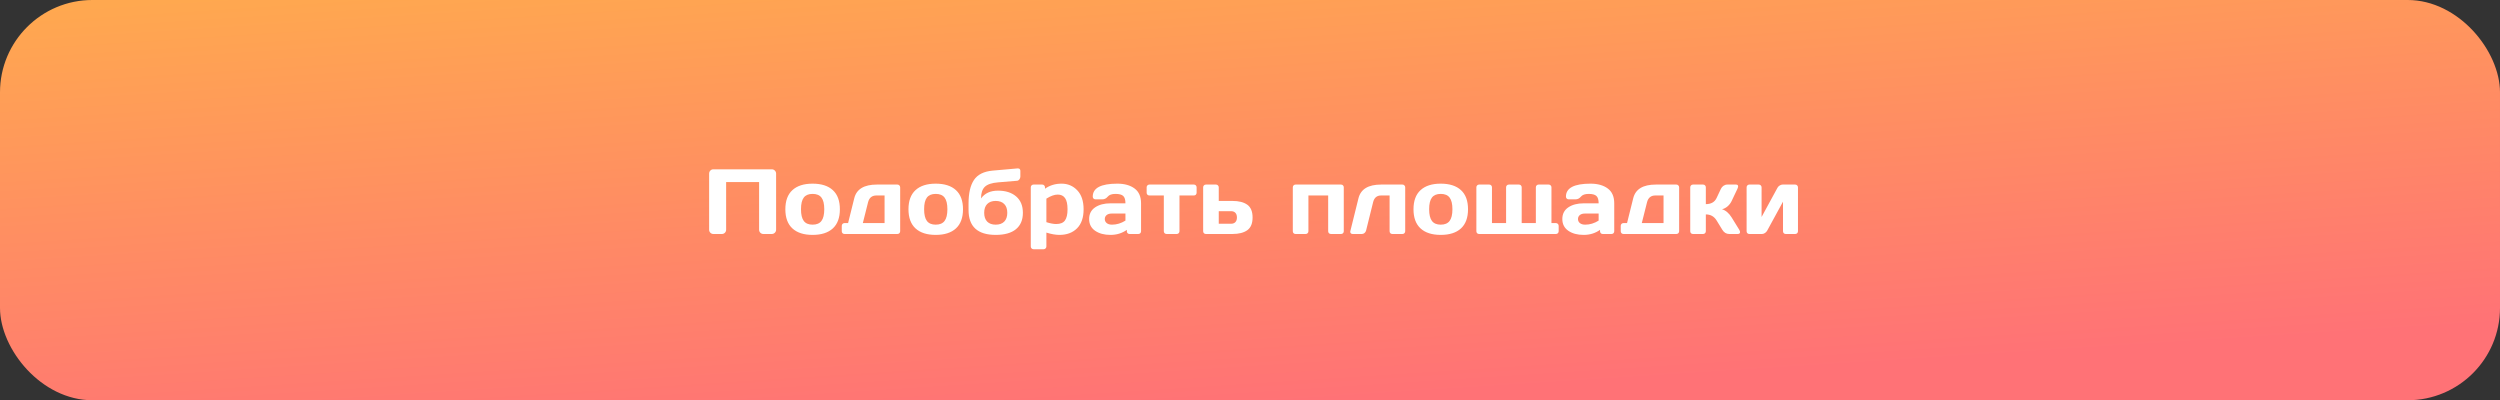 <?xml version="1.0" encoding="UTF-8"?> <svg xmlns="http://www.w3.org/2000/svg" width="406" height="65" viewBox="0 0 406 65" fill="none"><rect x="0" y="0" width="406" height="65" fill="#333333" stroke="none"/><rect width="406" height="65" rx="15" fill="url(#paint0_linear_77_1660)"></rect><path d="M115.163 37.312V28.193C115.163 28.002 115.229 27.839 115.36 27.702C115.492 27.565 115.653 27.497 115.844 27.497H125.351C125.541 27.497 125.702 27.565 125.834 27.702C125.971 27.839 126.039 28.002 126.039 28.193V37.312C126.039 37.502 125.968 37.666 125.827 37.802C125.69 37.934 125.526 38 125.336 38H123.974C123.783 38 123.62 37.934 123.483 37.802C123.346 37.666 123.278 37.502 123.278 37.312V29.57H117.924V37.312C117.924 37.502 117.855 37.666 117.719 37.802C117.587 37.934 117.426 38 117.235 38H115.858C115.668 38 115.504 37.934 115.368 37.802C115.231 37.666 115.163 37.502 115.163 37.312ZM128.683 37.092C127.921 36.389 127.541 35.353 127.541 33.986C127.541 32.614 127.921 31.579 128.683 30.881C129.445 30.178 130.539 29.826 131.964 29.826C133.395 29.826 134.491 30.178 135.253 30.881C136.015 31.579 136.396 32.614 136.396 33.986C136.396 35.353 136.015 36.389 135.253 37.092C134.491 37.795 133.395 38.147 131.964 38.147C130.539 38.147 129.445 37.795 128.683 37.092ZM130.536 32.082C130.233 32.477 130.082 33.11 130.082 33.979C130.082 34.848 130.233 35.483 130.536 35.883C130.839 36.284 131.315 36.484 131.964 36.484C132.619 36.484 133.097 36.284 133.4 35.883C133.708 35.483 133.861 34.848 133.861 33.979C133.861 33.11 133.708 32.477 133.4 32.082C133.097 31.686 132.619 31.489 131.964 31.489C131.315 31.489 130.839 31.686 130.536 32.082ZM136.703 37.553V36.682C136.703 36.55 136.745 36.442 136.828 36.359C136.916 36.272 137.025 36.227 137.157 36.227H137.729L138.732 32.192C139.103 30.712 140.329 29.973 142.409 29.973H145.734C145.866 29.973 145.973 30.017 146.056 30.105C146.144 30.188 146.188 30.295 146.188 30.427V37.553C146.188 37.68 146.144 37.788 146.056 37.876C145.973 37.959 145.866 38 145.734 38H137.157C137.025 38 136.916 37.959 136.828 37.876C136.745 37.788 136.703 37.68 136.703 37.553ZM140.124 36.227H143.654V31.745H142.328C141.62 31.745 141.171 32.104 140.98 32.822L140.124 36.227ZM148.678 37.092C147.917 36.389 147.536 35.353 147.536 33.986C147.536 32.614 147.917 31.579 148.678 30.881C149.44 30.178 150.534 29.826 151.959 29.826C153.39 29.826 154.486 30.178 155.248 30.881C156.01 31.579 156.391 32.614 156.391 33.986C156.391 35.353 156.01 36.389 155.248 37.092C154.486 37.795 153.39 38.147 151.959 38.147C150.534 38.147 149.44 37.795 148.678 37.092ZM150.531 32.082C150.229 32.477 150.077 33.11 150.077 33.979C150.077 34.848 150.229 35.483 150.531 35.883C150.834 36.284 151.31 36.484 151.959 36.484C152.614 36.484 153.092 36.284 153.395 35.883C153.703 35.483 153.856 34.848 153.856 33.979C153.856 33.11 153.703 32.477 153.395 32.082C153.092 31.686 152.614 31.489 151.959 31.489C151.31 31.489 150.834 31.686 150.531 32.082ZM157.292 34.103V33.049C157.292 31.369 157.587 30.092 158.178 29.218C158.769 28.344 159.774 27.841 161.195 27.709L165.231 27.351C165.231 27.351 165.255 27.351 165.304 27.351C165.407 27.351 165.497 27.375 165.575 27.424C165.663 27.507 165.707 27.607 165.707 27.724V28.684C165.707 28.845 165.653 28.996 165.546 29.138C165.443 29.274 165.319 29.348 165.172 29.357L162.096 29.614C161.076 29.697 160.358 29.936 159.943 30.331C159.528 30.722 159.32 31.355 159.32 32.228C159.921 31.384 160.839 30.961 162.074 30.961C163.31 30.961 164.291 31.274 165.019 31.899C165.751 32.524 166.117 33.413 166.117 34.565C166.117 35.717 165.741 36.603 164.989 37.224C164.237 37.839 163.144 38.147 161.708 38.147C158.764 38.147 157.292 36.799 157.292 34.103ZM161.701 32.631C161.105 32.631 160.644 32.8 160.316 33.137C159.994 33.469 159.833 33.942 159.833 34.558C159.833 35.173 159.994 35.649 160.316 35.986C160.644 36.318 161.105 36.484 161.701 36.484C162.301 36.484 162.765 36.318 163.092 35.986C163.419 35.649 163.583 35.173 163.583 34.558C163.583 33.942 163.419 33.469 163.092 33.137C162.765 32.8 162.301 32.631 161.701 32.631ZM167.399 40.022V30.427C167.399 30.295 167.44 30.188 167.523 30.105C167.611 30.017 167.719 29.973 167.846 29.973H169.259C169.386 29.973 169.491 30.017 169.574 30.105C169.662 30.188 169.706 30.295 169.706 30.427V30.646C170.478 30.1 171.374 29.826 172.394 29.826C173.415 29.826 174.267 30.188 174.95 30.91C175.634 31.628 175.976 32.658 175.976 34.001C175.976 35.339 175.622 36.364 174.914 37.077C174.206 37.79 173.251 38.147 172.05 38.147C171.43 38.147 170.724 38.022 169.933 37.773V40.022C169.933 40.153 169.889 40.261 169.801 40.344C169.718 40.432 169.613 40.476 169.486 40.476H167.846C167.719 40.476 167.611 40.432 167.523 40.344C167.44 40.261 167.399 40.153 167.399 40.022ZM169.933 36.081C170.563 36.281 171.093 36.381 171.522 36.381C172.191 36.381 172.665 36.191 172.943 35.81C173.227 35.429 173.368 34.821 173.368 33.986C173.368 33.151 173.234 32.546 172.965 32.17C172.702 31.789 172.304 31.599 171.771 31.599C171.244 31.599 170.631 31.818 169.933 32.258V36.081ZM177.843 37.473C177.199 37.023 176.876 36.389 176.876 35.568C176.876 34.748 177.199 34.118 177.843 33.679C178.493 33.239 179.328 33.02 180.348 33.02H182.772C182.772 32.448 182.653 32.05 182.414 31.826C182.174 31.601 181.754 31.489 181.154 31.489C180.558 31.489 180.138 31.638 179.894 31.936C179.655 32.228 179.359 32.375 179.008 32.375H177.917C177.785 32.375 177.675 32.334 177.587 32.251C177.504 32.163 177.462 32.055 177.462 31.928C177.462 30.527 178.793 29.826 181.454 29.826C182.616 29.826 183.549 30.087 184.252 30.61C184.955 31.127 185.307 31.931 185.307 33.02V37.553C185.307 37.685 185.265 37.792 185.182 37.876C185.099 37.959 184.992 38 184.86 38H183.446C183.314 38 183.207 37.959 183.124 37.876C183.041 37.788 183 37.68 183 37.553V37.326C182.228 37.878 181.337 38.151 180.326 38.147C179.32 38.147 178.493 37.922 177.843 37.473ZM180.524 34.682C180.182 34.682 179.911 34.765 179.711 34.931C179.516 35.097 179.418 35.312 179.418 35.576C179.418 35.839 179.521 36.057 179.726 36.227C179.931 36.398 180.221 36.484 180.597 36.484C181.349 36.484 182.074 36.264 182.772 35.825V34.682H180.524ZM186.215 31.298V30.427C186.215 30.295 186.256 30.188 186.339 30.105C186.427 30.017 186.537 29.973 186.669 29.973H193.883C194.015 29.973 194.123 30.017 194.206 30.105C194.289 30.188 194.33 30.295 194.33 30.427V31.298C194.33 31.425 194.289 31.533 194.206 31.621C194.123 31.704 194.015 31.745 193.883 31.745H191.547V37.553C191.547 37.68 191.503 37.788 191.415 37.876C191.332 37.959 191.225 38 191.093 38H189.459C189.328 38 189.218 37.959 189.13 37.876C189.047 37.788 189.005 37.68 189.005 37.553V31.745H186.669C186.537 31.745 186.427 31.704 186.339 31.621C186.256 31.533 186.215 31.425 186.215 31.298ZM195.392 37.553V30.427C195.392 30.295 195.434 30.188 195.517 30.105C195.604 30.017 195.712 29.973 195.839 29.973H197.479C197.606 29.973 197.711 30.017 197.794 30.105C197.882 30.188 197.926 30.295 197.926 30.427V32.631H200.146C201.186 32.631 201.991 32.836 202.562 33.247C203.134 33.657 203.419 34.348 203.419 35.319C203.419 36.286 203.134 36.975 202.562 37.385C201.991 37.795 201.186 38 200.146 38H195.839C195.712 38 195.604 37.959 195.517 37.876C195.434 37.788 195.392 37.68 195.392 37.553ZM197.926 36.337H199.918C200.221 36.337 200.456 36.249 200.622 36.074C200.792 35.898 200.878 35.647 200.878 35.319C200.878 34.987 200.792 34.733 200.622 34.558C200.456 34.382 200.221 34.294 199.918 34.294H197.926V36.337ZM209.953 37.553V30.427C209.953 30.295 209.994 30.188 210.077 30.105C210.165 30.017 210.272 29.973 210.399 29.973H217.782C217.914 29.973 218.021 30.017 218.104 30.105C218.188 30.188 218.229 30.295 218.229 30.427V37.553C218.229 37.685 218.188 37.792 218.104 37.876C218.021 37.959 217.914 38 217.782 38H216.149C216.017 38 215.907 37.959 215.819 37.876C215.736 37.788 215.695 37.68 215.695 37.553V31.745H212.487V37.553C212.487 37.685 212.443 37.792 212.355 37.876C212.272 37.959 212.167 38 212.04 38H210.399C210.268 38 210.16 37.959 210.077 37.876C209.994 37.792 209.953 37.685 209.953 37.553ZM219.298 37.517L220.617 32.192C220.988 30.712 222.213 29.973 224.293 29.973H227.758C227.885 29.973 227.99 30.017 228.073 30.105C228.161 30.188 228.205 30.295 228.205 30.427V37.553C228.205 37.68 228.161 37.788 228.073 37.876C227.99 37.959 227.885 38 227.758 38H226.117C225.99 38 225.883 37.959 225.795 37.876C225.712 37.788 225.67 37.68 225.67 37.553V31.745H224.293C223.61 31.745 223.178 32.104 222.997 32.822L221.847 37.458C221.803 37.619 221.715 37.751 221.583 37.853C221.457 37.951 221.32 38 221.173 38H219.672C219.54 38 219.44 37.961 219.372 37.883C219.308 37.8 219.276 37.729 219.276 37.67C219.276 37.612 219.284 37.56 219.298 37.517ZM230.695 37.092C229.933 36.389 229.552 35.353 229.552 33.986C229.552 32.614 229.933 31.579 230.695 30.881C231.457 30.178 232.55 29.826 233.976 29.826C235.407 29.826 236.503 30.178 237.265 30.881C238.026 31.579 238.407 32.614 238.407 33.986C238.407 35.353 238.026 36.389 237.265 37.092C236.503 37.795 235.407 38.147 233.976 38.147C232.55 38.147 231.457 37.795 230.695 37.092ZM232.548 32.082C232.245 32.477 232.094 33.11 232.094 33.979C232.094 34.848 232.245 35.483 232.548 35.883C232.851 36.284 233.327 36.484 233.976 36.484C234.63 36.484 235.109 36.284 235.412 35.883C235.719 35.483 235.873 34.848 235.873 33.979C235.873 33.11 235.719 32.477 235.412 32.082C235.109 31.686 234.63 31.489 233.976 31.489C233.327 31.489 232.851 31.686 232.548 32.082ZM239.762 37.553V30.427C239.762 30.295 239.804 30.188 239.887 30.105C239.975 30.017 240.082 29.973 240.209 29.973H241.85C241.981 29.973 242.089 30.017 242.172 30.105C242.255 30.188 242.296 30.295 242.296 30.427V36.227H244.589V30.427C244.589 30.295 244.63 30.188 244.713 30.105C244.801 30.017 244.911 29.973 245.043 29.973H246.676C246.808 29.973 246.916 30.017 246.999 30.105C247.082 30.188 247.123 30.295 247.123 30.427V36.227H249.423V30.427C249.423 30.295 249.464 30.188 249.547 30.105C249.635 30.017 249.743 29.973 249.87 29.973H251.503C251.635 29.973 251.742 30.017 251.825 30.105C251.913 30.188 251.957 30.295 251.957 30.427V36.227H252.675C252.807 36.227 252.914 36.272 252.997 36.359C253.085 36.442 253.129 36.55 253.129 36.682V37.553C253.129 37.685 253.085 37.792 252.997 37.876C252.914 37.959 252.807 38 252.675 38H240.209C240.077 38 239.97 37.959 239.887 37.876C239.804 37.792 239.762 37.685 239.762 37.553ZM254.689 37.473C254.044 37.023 253.722 36.389 253.722 35.568C253.722 34.748 254.044 34.118 254.689 33.679C255.338 33.239 256.173 33.02 257.194 33.02H259.618C259.618 32.448 259.499 32.05 259.259 31.826C259.02 31.601 258.6 31.489 258 31.489C257.404 31.489 256.984 31.638 256.74 31.936C256.5 32.228 256.205 32.375 255.854 32.375H254.762C254.63 32.375 254.521 32.334 254.433 32.251C254.35 32.163 254.308 32.055 254.308 31.928C254.308 30.527 255.639 29.826 258.3 29.826C259.462 29.826 260.395 30.087 261.098 30.61C261.801 31.127 262.152 31.931 262.152 33.02V37.553C262.152 37.685 262.111 37.792 262.028 37.876C261.945 37.959 261.837 38 261.706 38H260.292C260.16 38 260.053 37.959 259.97 37.876C259.887 37.788 259.845 37.68 259.845 37.553V37.326C259.074 37.878 258.183 38.151 257.172 38.147C256.166 38.147 255.338 37.922 254.689 37.473ZM257.37 34.682C257.028 34.682 256.757 34.765 256.557 34.931C256.361 35.097 256.264 35.312 256.264 35.576C256.264 35.839 256.366 36.057 256.571 36.227C256.776 36.398 257.067 36.484 257.443 36.484C258.195 36.484 258.92 36.264 259.618 35.825V34.682H257.37ZM263.207 37.553V36.682C263.207 36.55 263.249 36.442 263.332 36.359C263.419 36.272 263.529 36.227 263.661 36.227H264.232L265.236 32.192C265.607 30.712 266.833 29.973 268.913 29.973H272.238C272.37 29.973 272.477 30.017 272.56 30.105C272.648 30.188 272.692 30.295 272.692 30.427V37.553C272.692 37.68 272.648 37.788 272.56 37.876C272.477 37.959 272.37 38 272.238 38H263.661C263.529 38 263.419 37.959 263.332 37.876C263.249 37.788 263.207 37.68 263.207 37.553ZM266.627 36.227H270.158V31.745H268.832C268.124 31.745 267.675 32.104 267.484 32.822L266.627 36.227ZM282.587 37.678C282.587 37.893 282.46 38 282.206 38H280.822C280.353 38 279.979 37.77 279.701 37.312L278.771 35.795C278.371 35.146 277.79 34.821 277.028 34.821V37.553C277.028 37.685 276.984 37.792 276.896 37.876C276.813 37.959 276.708 38 276.581 38H274.94C274.809 38 274.701 37.959 274.618 37.876C274.535 37.792 274.494 37.685 274.494 37.553V30.427C274.494 30.295 274.535 30.188 274.618 30.105C274.706 30.017 274.813 29.973 274.94 29.973H276.581C276.713 29.973 276.82 30.017 276.903 30.105C276.986 30.188 277.028 30.295 277.028 30.427V33.151C277.877 33.151 278.458 32.822 278.771 32.163L279.474 30.669C279.572 30.459 279.716 30.29 279.906 30.163C280.097 30.036 280.302 29.973 280.521 29.973H281.906C282.15 29.973 282.272 30.068 282.272 30.258C282.272 30.366 282.233 30.502 282.155 30.669L281.21 32.661C281.049 32.993 280.829 33.278 280.551 33.518C280.272 33.757 279.972 33.911 279.65 33.979C280.25 34.16 280.771 34.599 281.21 35.297L282.455 37.312C282.538 37.453 282.582 37.575 282.587 37.678ZM283.649 37.553V30.427C283.649 30.295 283.69 30.188 283.773 30.105C283.861 30.017 283.969 29.973 284.096 29.973H285.626C285.758 29.973 285.866 30.017 285.949 30.105C286.037 30.188 286.081 30.295 286.081 30.427V35.239L288.659 30.5C288.737 30.349 288.856 30.224 289.018 30.127C289.179 30.024 289.335 29.973 289.486 29.973H291.537C291.669 29.973 291.776 30.017 291.859 30.105C291.947 30.188 291.991 30.295 291.991 30.427V37.553C291.991 37.685 291.947 37.792 291.859 37.876C291.776 37.959 291.669 38 291.537 38H290.006C289.875 38 289.767 37.959 289.684 37.876C289.601 37.788 289.56 37.68 289.56 37.553V32.748L286.981 37.473C286.903 37.614 286.784 37.739 286.623 37.846C286.461 37.949 286.305 38 286.154 38H284.096C283.964 38 283.856 37.959 283.773 37.876C283.69 37.792 283.649 37.685 283.649 37.553Z" fill="white"></path><defs><linearGradient id="paint0_linear_77_1660" x1="203" y1="-97.5" x2="213.506" y2="65.195" gradientUnits="userSpaceOnUse"><stop offset="0.04" stop-color="#E1E430"></stop><stop offset="0.501" stop-color="#FFAB4D"></stop><stop offset="1" stop-color="#FF7276"></stop></linearGradient></defs></svg> 